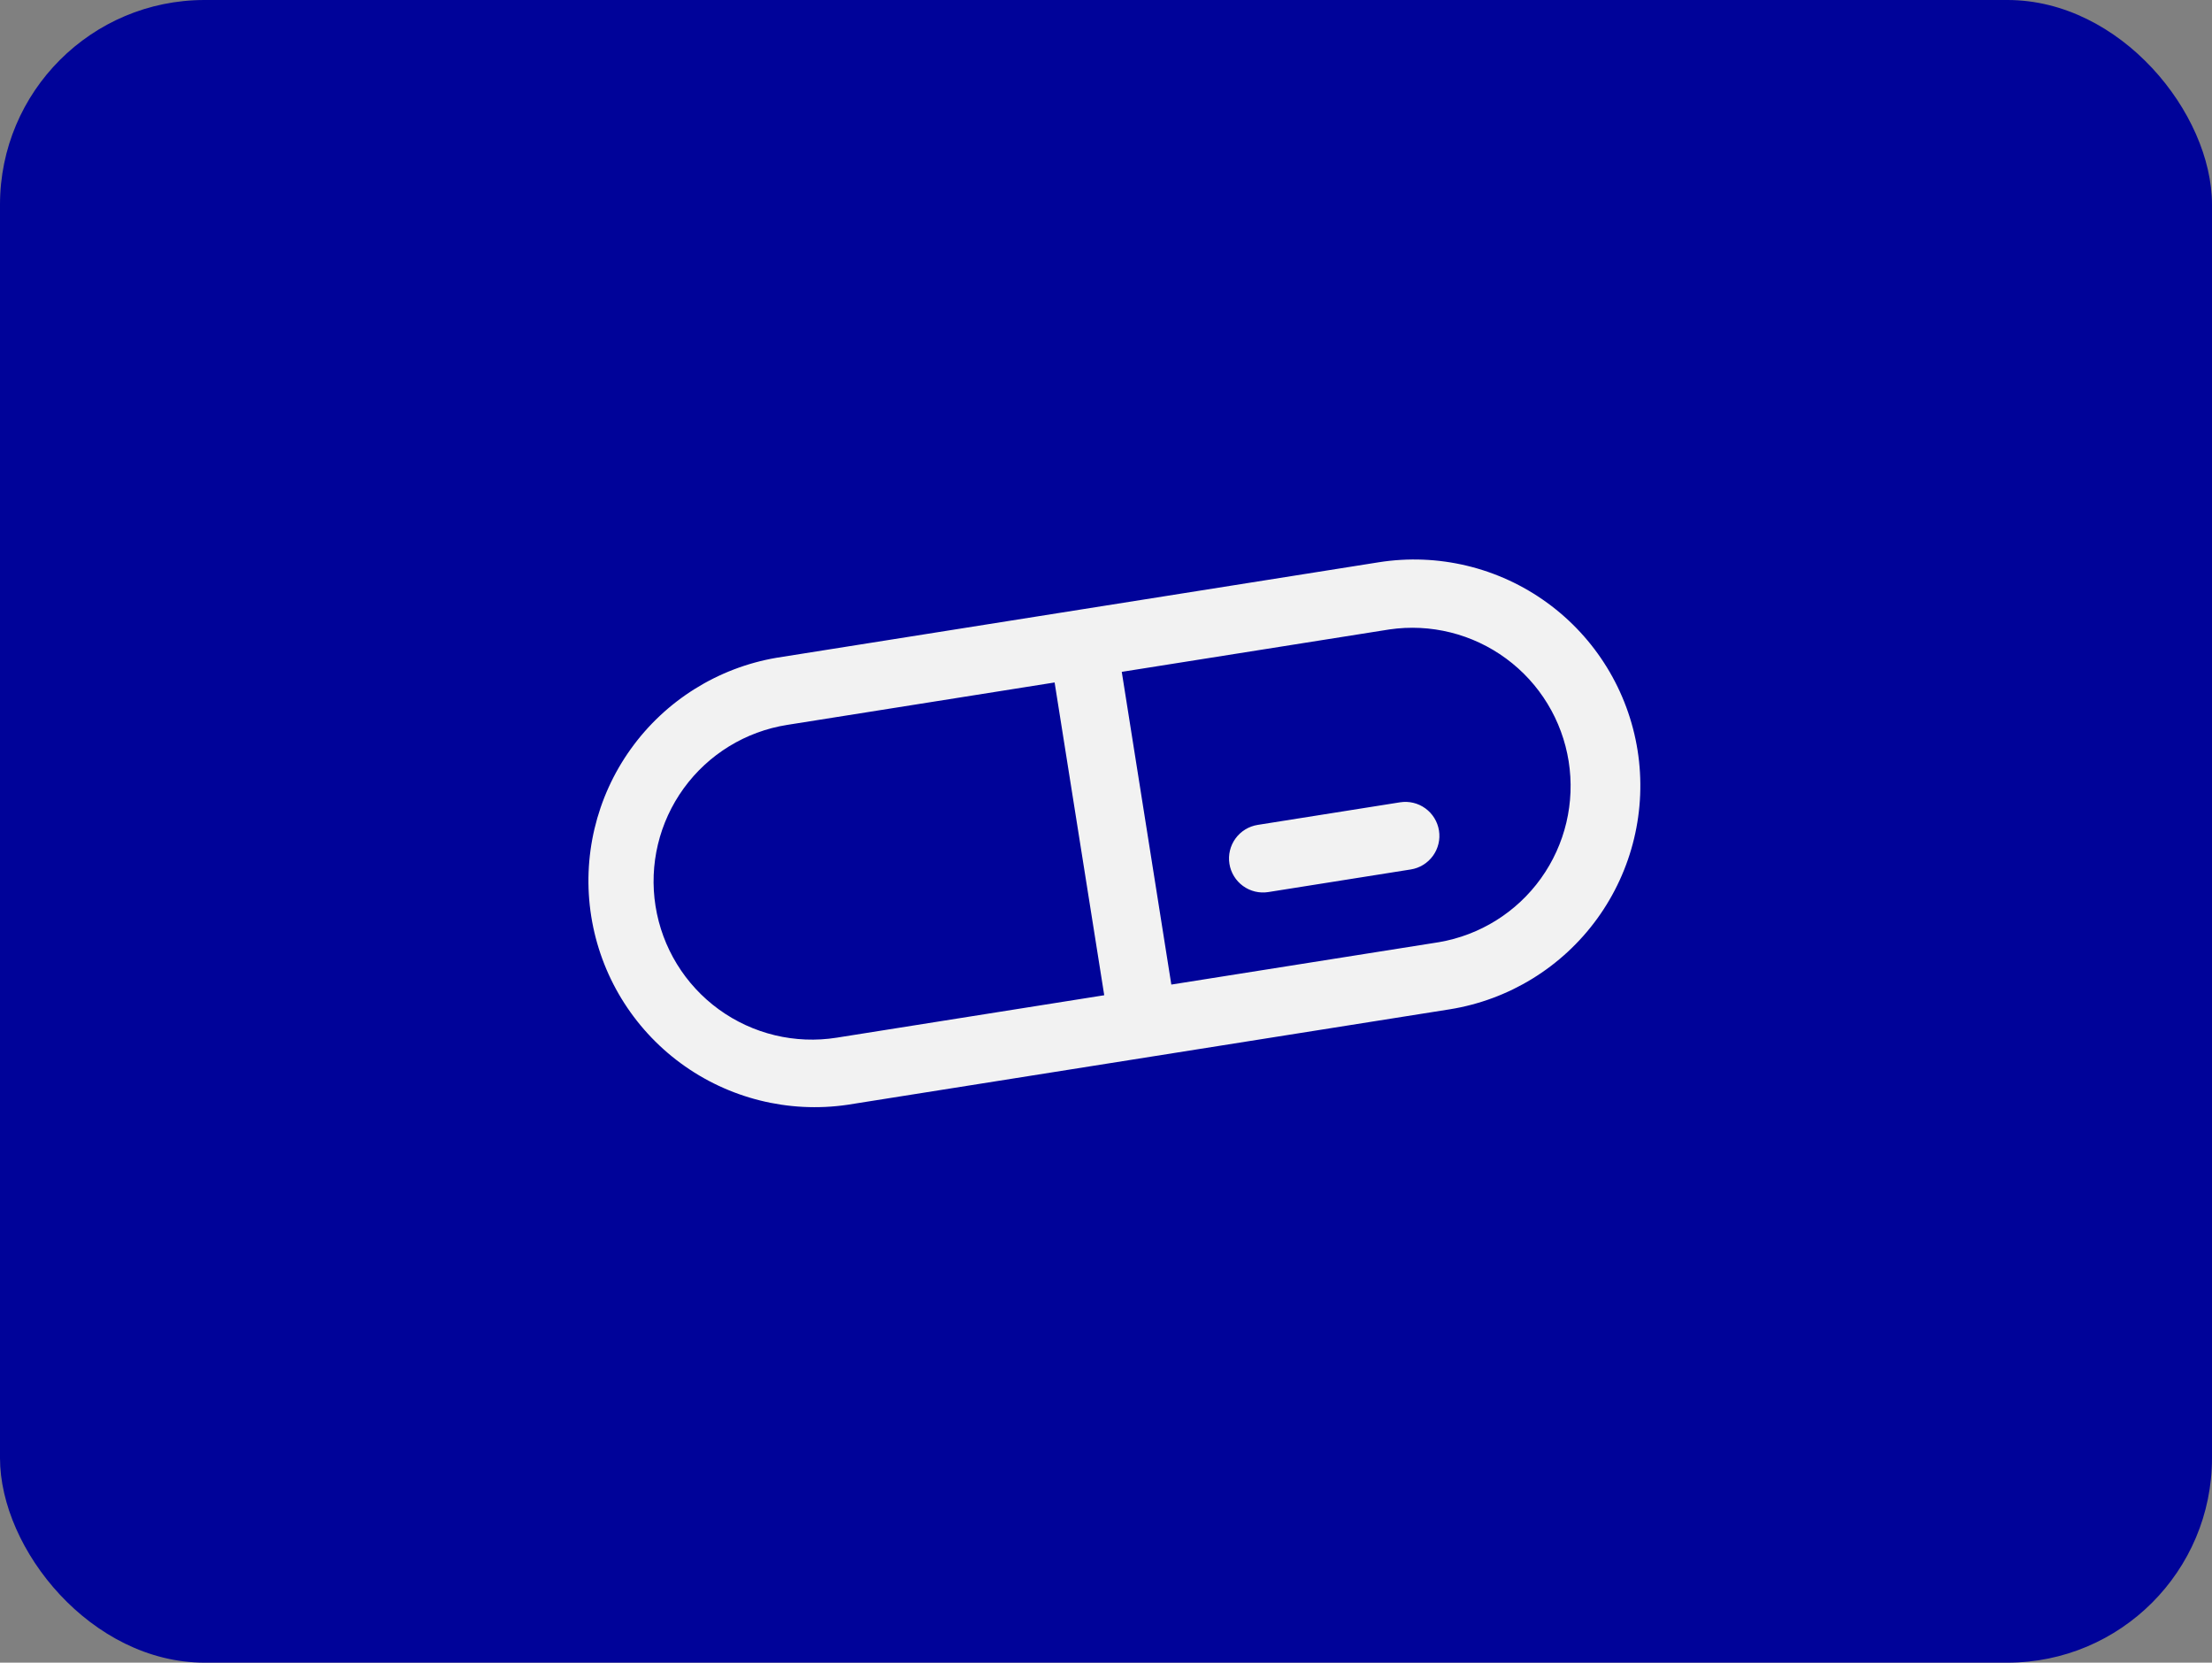 <svg width="173" height="130" viewBox="0 0 173 130" fill="none" xmlns="http://www.w3.org/2000/svg">
<rect x="0" y="0" width="173" height="130" fill="#808080" stroke="none"/>
<g id="Group 57">
<rect id="Rectangle 54" width="173" height="130" rx="16" fill="#000399"/>
<g id="Group 53">
<g id="Group 45">
<path id="Vector" d="M128.075 58.67C127.34 54.035 124.794 49.881 120.996 47.123C117.199 44.365 112.461 43.229 107.826 43.964L60.723 51.431C56.136 52.218 52.043 54.781 49.332 58.565C46.621 62.348 45.51 67.048 46.24 71.645C46.969 76.242 49.48 80.366 53.229 83.125C56.978 85.884 61.663 87.054 66.269 86.383L113.375 78.918C118.007 78.178 122.156 75.63 124.912 71.834C127.668 68.038 128.806 63.304 128.075 58.67ZM65.437 81.134C62.194 81.649 58.879 80.854 56.222 78.925C53.565 76.996 51.784 74.09 51.269 70.847C50.754 67.604 51.549 64.29 53.478 61.633C55.407 58.976 58.313 57.194 61.556 56.68L82.481 53.361L86.362 77.816L65.437 81.134ZM112.539 73.667L91.609 76.982L87.733 52.531L108.661 49.215C111.885 48.742 115.165 49.559 117.79 51.489C120.416 53.419 122.174 56.306 122.685 59.525C123.195 62.743 122.416 66.032 120.517 68.68C118.618 71.327 115.751 73.119 112.539 73.667ZM112.542 64.939C112.597 65.284 112.583 65.636 112.502 65.976C112.421 66.316 112.273 66.636 112.068 66.919C111.862 67.201 111.604 67.441 111.306 67.623C111.008 67.806 110.677 67.928 110.332 67.982L99.194 69.749C98.849 69.803 98.497 69.789 98.157 69.708C97.818 69.626 97.498 69.478 97.216 69.273C96.933 69.068 96.694 68.809 96.512 68.511C96.329 68.213 96.207 67.883 96.153 67.538C96.098 67.193 96.112 66.841 96.194 66.502C96.275 66.162 96.423 65.842 96.628 65.56C96.834 65.277 97.092 65.038 97.39 64.856C97.688 64.674 98.019 64.552 98.363 64.497L109.501 62.731C110.197 62.621 110.909 62.791 111.479 63.206C112.049 63.62 112.431 64.243 112.542 64.939Z" fill="#F2F2F2"/>
</g>
</g>
</g>
</svg>
